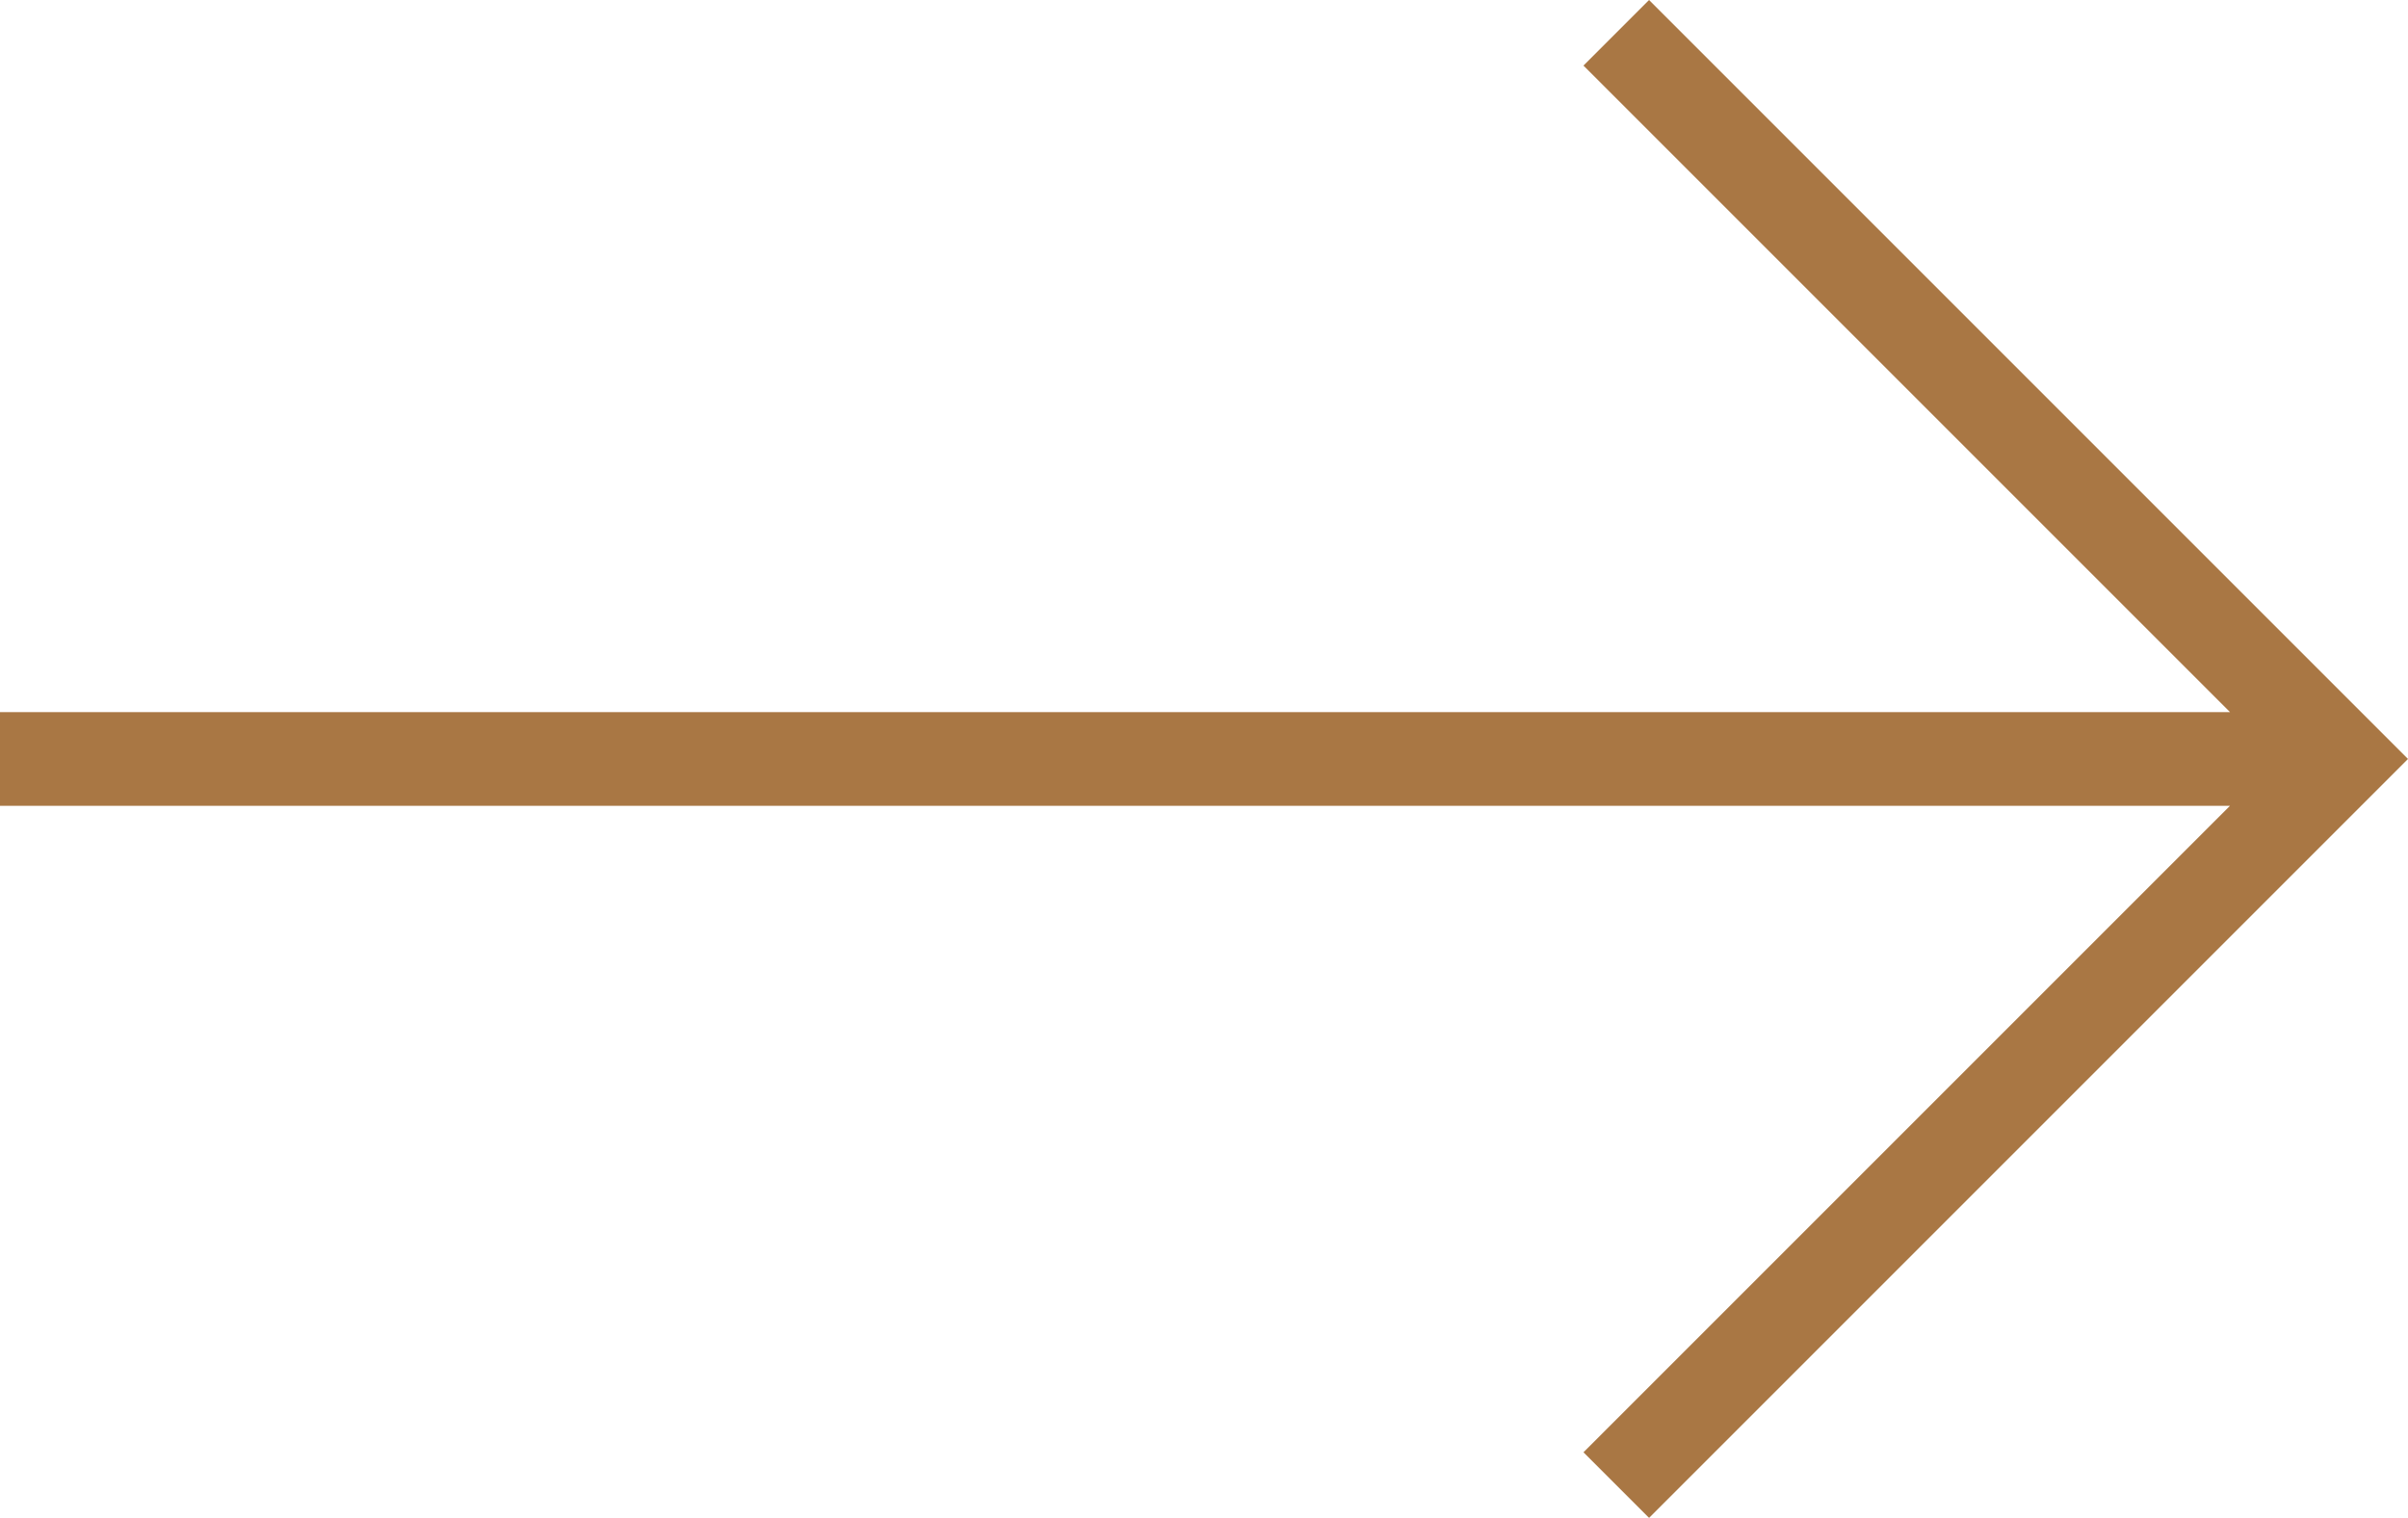 <svg xmlns="http://www.w3.org/2000/svg" width="51.4" height="32.4" viewBox="0 0 51.4 32.4">
  <path id="arrow-brown-right" d="M58.1,64.8l1.4,1.4L75.7,50,59.5,33.8l-1.4,1.4L71.9,49H24.3v2H71.9Z" transform="translate(-24.3 -33.8)" fill="#a97744"/>
</svg>
